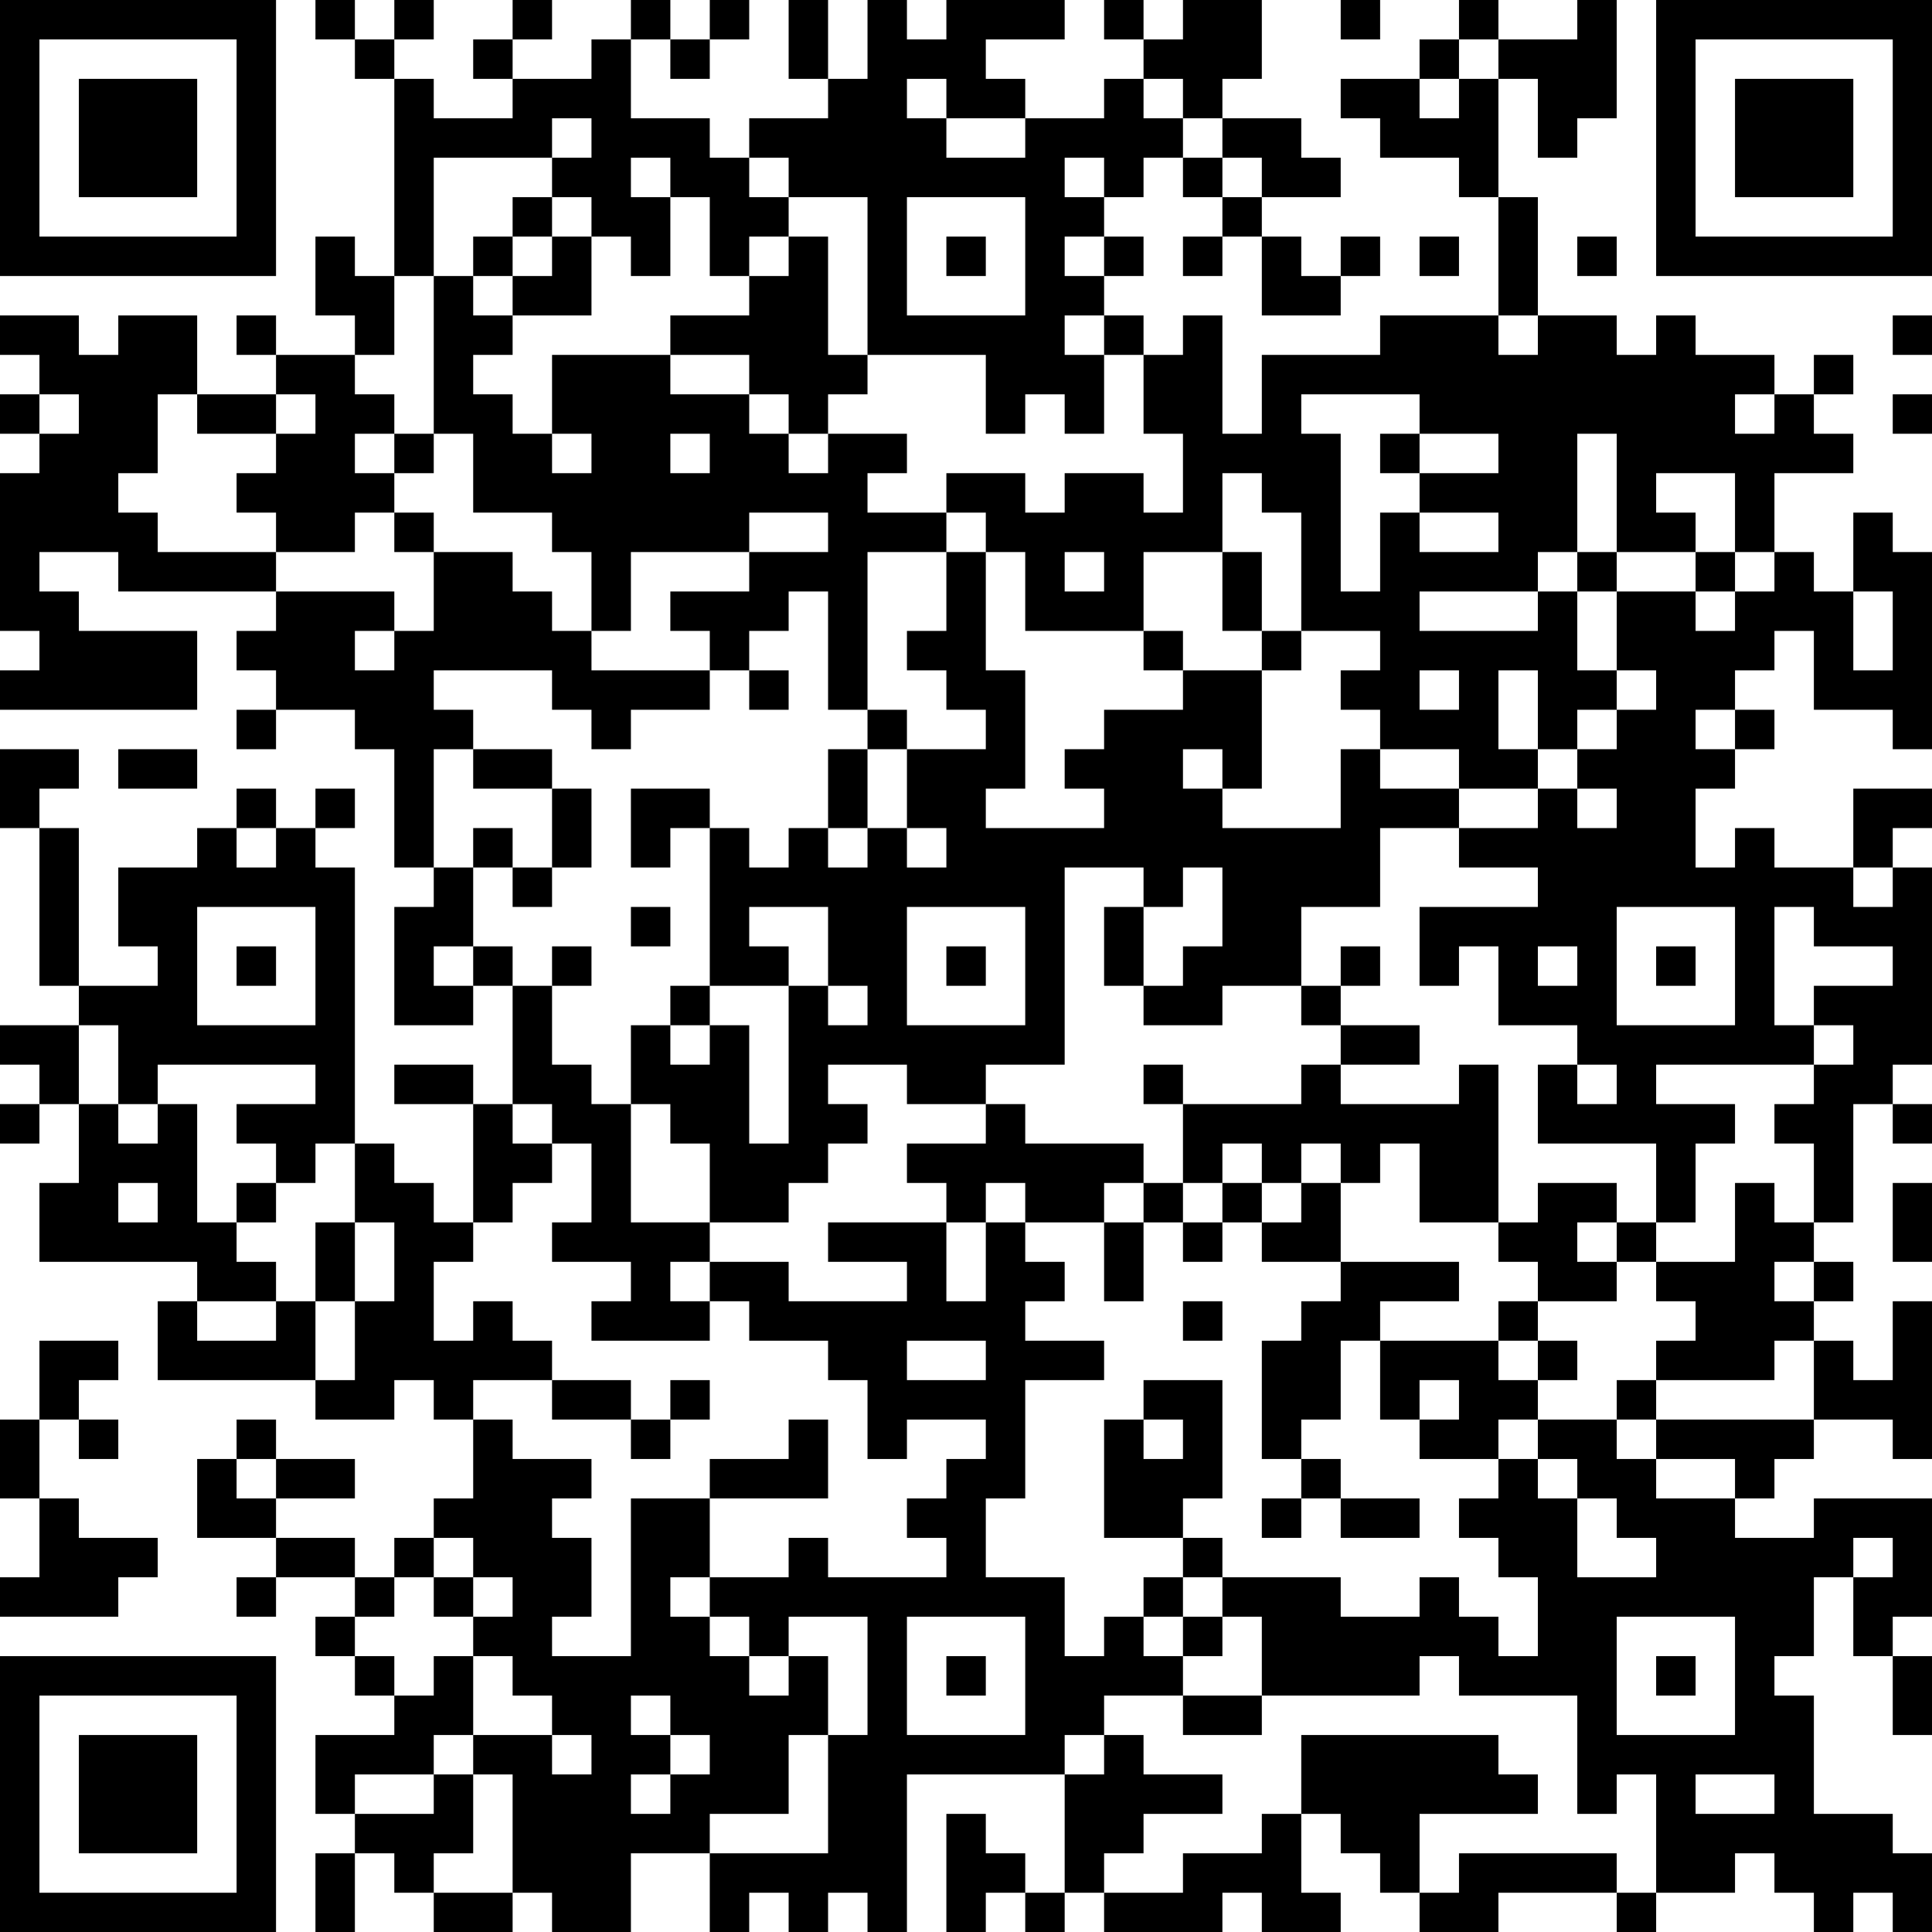 <?xml version="1.0" encoding="UTF-8"?>
<svg xmlns="http://www.w3.org/2000/svg" version="1.1" width="200" height="200" viewBox="0 0 200 200"><rect x="0" y="0" width="200" height="200" fill="#ffffff"/><g transform="scale(4.082)"><g transform="translate(0,0)"><path fill-rule="evenodd" d="M8 0L8 1L9 1L9 2L10 2L10 7L9 7L9 6L8 6L8 8L9 8L9 9L7 9L7 8L6 8L6 9L7 9L7 10L5 10L5 8L3 8L3 9L2 9L2 8L0 8L0 9L1 9L1 10L0 10L0 11L1 11L1 12L0 12L0 16L1 16L1 17L0 17L0 18L5 18L5 16L2 16L2 15L1 15L1 14L3 14L3 15L7 15L7 16L6 16L6 17L7 17L7 18L6 18L6 19L7 19L7 18L9 18L9 19L10 19L10 22L11 22L11 23L10 23L10 26L12 26L12 25L13 25L13 28L12 28L12 27L10 27L10 28L12 28L12 31L11 31L11 30L10 30L10 29L9 29L9 22L8 22L8 21L9 21L9 20L8 20L8 21L7 21L7 20L6 20L6 21L5 21L5 22L3 22L3 24L4 24L4 25L2 25L2 21L1 21L1 20L2 20L2 19L0 19L0 21L1 21L1 25L2 25L2 26L0 26L0 27L1 27L1 28L0 28L0 29L1 29L1 28L2 28L2 30L1 30L1 32L5 32L5 33L4 33L4 35L8 35L8 36L10 36L10 35L11 35L11 36L12 36L12 38L11 38L11 39L10 39L10 40L9 40L9 39L7 39L7 38L9 38L9 37L7 37L7 36L6 36L6 37L5 37L5 39L7 39L7 40L6 40L6 41L7 41L7 40L9 40L9 41L8 41L8 42L9 42L9 43L10 43L10 44L8 44L8 46L9 46L9 47L8 47L8 49L9 49L9 47L10 47L10 48L11 48L11 49L13 49L13 48L14 48L14 49L16 49L16 47L18 47L18 49L19 49L19 48L20 48L20 49L21 49L21 48L22 48L22 49L23 49L23 45L27 45L27 48L26 48L26 47L25 47L25 46L24 46L24 49L25 49L25 48L26 48L26 49L27 49L27 48L28 48L28 49L31 49L31 48L32 48L32 49L34 49L34 48L33 48L33 46L34 46L34 47L35 47L35 48L36 48L36 49L38 49L38 48L41 48L41 49L42 49L42 48L44 48L44 47L45 47L45 48L46 48L46 49L47 49L47 48L48 48L48 49L49 49L49 47L48 47L48 46L46 46L46 43L45 43L45 42L46 42L46 40L47 40L47 42L48 42L48 44L49 44L49 42L48 42L48 41L49 41L49 38L46 38L46 39L44 39L44 38L45 38L45 37L46 37L46 36L48 36L48 37L49 37L49 33L48 33L48 35L47 35L47 34L46 34L46 33L47 33L47 32L46 32L46 31L47 31L47 28L48 28L48 29L49 29L49 28L48 28L48 27L49 27L49 22L48 22L48 21L49 21L49 20L47 20L47 22L45 22L45 21L44 21L44 22L43 22L43 20L44 20L44 19L45 19L45 18L44 18L44 17L45 17L45 16L46 16L46 18L48 18L48 19L49 19L49 14L48 14L48 13L47 13L47 15L46 15L46 14L45 14L45 12L47 12L47 11L46 11L46 10L47 10L47 9L46 9L46 10L45 10L45 9L43 9L43 8L42 8L42 9L41 9L41 8L39 8L39 5L38 5L38 2L39 2L39 4L40 4L40 3L41 3L41 0L40 0L40 1L38 1L38 0L37 0L37 1L36 1L36 2L34 2L34 3L35 3L35 4L37 4L37 5L38 5L38 8L35 8L35 9L32 9L32 11L31 11L31 8L30 8L30 9L29 9L29 8L28 8L28 7L29 7L29 6L28 6L28 5L29 5L29 4L30 4L30 5L31 5L31 6L30 6L30 7L31 7L31 6L32 6L32 8L34 8L34 7L35 7L35 6L34 6L34 7L33 7L33 6L32 6L32 5L34 5L34 4L33 4L33 3L31 3L31 2L32 2L32 0L30 0L30 1L29 1L29 0L28 0L28 1L29 1L29 2L28 2L28 3L26 3L26 2L25 2L25 1L27 1L27 0L24 0L24 1L23 1L23 0L22 0L22 2L21 2L21 0L20 0L20 2L21 2L21 3L19 3L19 4L18 4L18 3L16 3L16 1L17 1L17 2L18 2L18 1L19 1L19 0L18 0L18 1L17 1L17 0L16 0L16 1L15 1L15 2L13 2L13 1L14 1L14 0L13 0L13 1L12 1L12 2L13 2L13 3L11 3L11 2L10 2L10 1L11 1L11 0L10 0L10 1L9 1L9 0ZM34 0L34 1L35 1L35 0ZM37 1L37 2L36 2L36 3L37 3L37 2L38 2L38 1ZM23 2L23 3L24 3L24 4L26 4L26 3L24 3L24 2ZM29 2L29 3L30 3L30 4L31 4L31 5L32 5L32 4L31 4L31 3L30 3L30 2ZM14 3L14 4L11 4L11 7L10 7L10 9L9 9L9 10L10 10L10 11L9 11L9 12L10 12L10 13L9 13L9 14L7 14L7 13L6 13L6 12L7 12L7 11L8 11L8 10L7 10L7 11L5 11L5 10L4 10L4 12L3 12L3 13L4 13L4 14L7 14L7 15L10 15L10 16L9 16L9 17L10 17L10 16L11 16L11 14L13 14L13 15L14 15L14 16L15 16L15 17L18 17L18 18L16 18L16 19L15 19L15 18L14 18L14 17L11 17L11 18L12 18L12 19L11 19L11 22L12 22L12 24L11 24L11 25L12 25L12 24L13 24L13 25L14 25L14 27L15 27L15 28L16 28L16 31L18 31L18 32L17 32L17 33L18 33L18 34L15 34L15 33L16 33L16 32L14 32L14 31L15 31L15 29L14 29L14 28L13 28L13 29L14 29L14 30L13 30L13 31L12 31L12 32L11 32L11 34L12 34L12 33L13 33L13 34L14 34L14 35L12 35L12 36L13 36L13 37L15 37L15 38L14 38L14 39L15 39L15 41L14 41L14 42L16 42L16 38L18 38L18 40L17 40L17 41L18 41L18 42L19 42L19 43L20 43L20 42L21 42L21 44L20 44L20 46L18 46L18 47L21 47L21 44L22 44L22 41L20 41L20 42L19 42L19 41L18 41L18 40L20 40L20 39L21 39L21 40L24 40L24 39L23 39L23 38L24 38L24 37L25 37L25 36L23 36L23 37L22 37L22 35L21 35L21 34L19 34L19 33L18 33L18 32L20 32L20 33L23 33L23 32L21 32L21 31L24 31L24 33L25 33L25 31L26 31L26 32L27 32L27 33L26 33L26 34L28 34L28 35L26 35L26 38L25 38L25 40L27 40L27 42L28 42L28 41L29 41L29 42L30 42L30 43L28 43L28 44L27 44L27 45L28 45L28 44L29 44L29 45L31 45L31 46L29 46L29 47L28 47L28 48L30 48L30 47L32 47L32 46L33 46L33 44L38 44L38 45L39 45L39 46L36 46L36 48L37 48L37 47L41 47L41 48L42 48L42 45L41 45L41 46L40 46L40 43L37 43L37 42L36 42L36 43L32 43L32 41L31 41L31 40L34 40L34 41L36 41L36 40L37 40L37 41L38 41L38 42L39 42L39 40L38 40L38 39L37 39L37 38L38 38L38 37L39 37L39 38L40 38L40 40L42 40L42 39L41 39L41 38L40 38L40 37L39 37L39 36L41 36L41 37L42 37L42 38L44 38L44 37L42 37L42 36L46 36L46 34L45 34L45 35L42 35L42 34L43 34L43 33L42 33L42 32L44 32L44 30L45 30L45 31L46 31L46 29L45 29L45 28L46 28L46 27L47 27L47 26L46 26L46 25L48 25L48 24L46 24L46 23L45 23L45 26L46 26L46 27L42 27L42 28L44 28L44 29L43 29L43 31L42 31L42 29L39 29L39 27L40 27L40 28L41 28L41 27L40 27L40 26L38 26L38 24L37 24L37 25L36 25L36 23L39 23L39 22L37 22L37 21L39 21L39 20L40 20L40 21L41 21L41 20L40 20L40 19L41 19L41 18L42 18L42 17L41 17L41 15L43 15L43 16L44 16L44 15L45 15L45 14L44 14L44 12L42 12L42 13L43 13L43 14L41 14L41 11L40 11L40 14L39 14L39 15L36 15L36 16L39 16L39 15L40 15L40 17L41 17L41 18L40 18L40 19L39 19L39 17L38 17L38 19L39 19L39 20L37 20L37 19L35 19L35 18L34 18L34 17L35 17L35 16L33 16L33 13L32 13L32 12L31 12L31 14L29 14L29 16L26 16L26 14L25 14L25 13L24 13L24 12L26 12L26 13L27 13L27 12L29 12L29 13L30 13L30 11L29 11L29 9L28 9L28 8L27 8L27 9L28 9L28 11L27 11L27 10L26 10L26 11L25 11L25 9L22 9L22 5L20 5L20 4L19 4L19 5L20 5L20 6L19 6L19 7L18 7L18 5L17 5L17 4L16 4L16 5L17 5L17 7L16 7L16 6L15 6L15 5L14 5L14 4L15 4L15 3ZM27 4L27 5L28 5L28 4ZM13 5L13 6L12 6L12 7L11 7L11 11L10 11L10 12L11 12L11 11L12 11L12 13L14 13L14 14L15 14L15 16L16 16L16 14L19 14L19 15L17 15L17 16L18 16L18 17L19 17L19 18L20 18L20 17L19 17L19 16L20 16L20 15L21 15L21 18L22 18L22 19L21 19L21 21L20 21L20 22L19 22L19 21L18 21L18 20L16 20L16 22L17 22L17 21L18 21L18 25L17 25L17 26L16 26L16 28L17 28L17 29L18 29L18 31L20 31L20 30L21 30L21 29L22 29L22 28L21 28L21 27L23 27L23 28L25 28L25 29L23 29L23 30L24 30L24 31L25 31L25 30L26 30L26 31L28 31L28 33L29 33L29 31L30 31L30 32L31 32L31 31L32 31L32 32L34 32L34 33L33 33L33 34L32 34L32 37L33 37L33 38L32 38L32 39L33 39L33 38L34 38L34 39L36 39L36 38L34 38L34 37L33 37L33 36L34 36L34 34L35 34L35 36L36 36L36 37L38 37L38 36L39 36L39 35L40 35L40 34L39 34L39 33L41 33L41 32L42 32L42 31L41 31L41 30L39 30L39 31L38 31L38 27L37 27L37 28L34 28L34 27L36 27L36 26L34 26L34 25L35 25L35 24L34 24L34 25L33 25L33 23L35 23L35 21L37 21L37 20L35 20L35 19L34 19L34 21L31 21L31 20L32 20L32 17L33 17L33 16L32 16L32 14L31 14L31 16L32 16L32 17L30 17L30 16L29 16L29 17L30 17L30 18L28 18L28 19L27 19L27 20L28 20L28 21L25 21L25 20L26 20L26 17L25 17L25 14L24 14L24 13L22 13L22 12L23 12L23 11L21 11L21 10L22 10L22 9L21 9L21 6L20 6L20 7L19 7L19 8L17 8L17 9L14 9L14 11L13 11L13 10L12 10L12 9L13 9L13 8L15 8L15 6L14 6L14 5ZM23 5L23 8L26 8L26 5ZM13 6L13 7L12 7L12 8L13 8L13 7L14 7L14 6ZM24 6L24 7L25 7L25 6ZM27 6L27 7L28 7L28 6ZM36 6L36 7L37 7L37 6ZM40 6L40 7L41 7L41 6ZM38 8L38 9L39 9L39 8ZM48 8L48 9L49 9L49 8ZM17 9L17 10L19 10L19 11L20 11L20 12L21 12L21 11L20 11L20 10L19 10L19 9ZM1 10L1 11L2 11L2 10ZM33 10L33 11L34 11L34 15L35 15L35 13L36 13L36 14L38 14L38 13L36 13L36 12L38 12L38 11L36 11L36 10ZM44 10L44 11L45 11L45 10ZM48 10L48 11L49 11L49 10ZM14 11L14 12L15 12L15 11ZM17 11L17 12L18 12L18 11ZM35 11L35 12L36 12L36 11ZM10 13L10 14L11 14L11 13ZM19 13L19 14L21 14L21 13ZM22 14L22 18L23 18L23 19L22 19L22 21L21 21L21 22L22 22L22 21L23 21L23 22L24 22L24 21L23 21L23 19L25 19L25 18L24 18L24 17L23 17L23 16L24 16L24 14ZM27 14L27 15L28 15L28 14ZM40 14L40 15L41 15L41 14ZM43 14L43 15L44 15L44 14ZM47 15L47 17L48 17L48 15ZM36 17L36 18L37 18L37 17ZM43 18L43 19L44 19L44 18ZM3 19L3 20L5 20L5 19ZM12 19L12 20L14 20L14 22L13 22L13 21L12 21L12 22L13 22L13 23L14 23L14 22L15 22L15 20L14 20L14 19ZM30 19L30 20L31 20L31 19ZM6 21L6 22L7 22L7 21ZM27 22L27 27L25 27L25 28L26 28L26 29L29 29L29 30L28 30L28 31L29 31L29 30L30 30L30 31L31 31L31 30L32 30L32 31L33 31L33 30L34 30L34 32L37 32L37 33L35 33L35 34L38 34L38 35L39 35L39 34L38 34L38 33L39 33L39 32L38 32L38 31L36 31L36 29L35 29L35 30L34 30L34 29L33 29L33 30L32 30L32 29L31 29L31 30L30 30L30 28L33 28L33 27L34 27L34 26L33 26L33 25L31 25L31 26L29 26L29 25L30 25L30 24L31 24L31 22L30 22L30 23L29 23L29 22ZM47 22L47 23L48 23L48 22ZM5 23L5 26L8 26L8 23ZM16 23L16 24L17 24L17 23ZM19 23L19 24L20 24L20 25L18 25L18 26L17 26L17 27L18 27L18 26L19 26L19 29L20 29L20 25L21 25L21 26L22 26L22 25L21 25L21 23ZM23 23L23 26L26 26L26 23ZM28 23L28 25L29 25L29 23ZM41 23L41 26L44 26L44 23ZM6 24L6 25L7 25L7 24ZM14 24L14 25L15 25L15 24ZM24 24L24 25L25 25L25 24ZM39 24L39 25L40 25L40 24ZM42 24L42 25L43 25L43 24ZM2 26L2 28L3 28L3 29L4 29L4 28L5 28L5 31L6 31L6 32L7 32L7 33L5 33L5 34L7 34L7 33L8 33L8 35L9 35L9 33L10 33L10 31L9 31L9 29L8 29L8 30L7 30L7 29L6 29L6 28L8 28L8 27L4 27L4 28L3 28L3 26ZM29 27L29 28L30 28L30 27ZM3 30L3 31L4 31L4 30ZM6 30L6 31L7 31L7 30ZM48 30L48 32L49 32L49 30ZM8 31L8 33L9 33L9 31ZM40 31L40 32L41 32L41 31ZM45 32L45 33L46 33L46 32ZM30 33L30 34L31 34L31 33ZM1 34L1 36L0 36L0 38L1 38L1 40L0 40L0 41L3 41L3 40L4 40L4 39L2 39L2 38L1 38L1 36L2 36L2 37L3 37L3 36L2 36L2 35L3 35L3 34ZM23 34L23 35L25 35L25 34ZM14 35L14 36L16 36L16 37L17 37L17 36L18 36L18 35L17 35L17 36L16 36L16 35ZM29 35L29 36L28 36L28 39L30 39L30 40L29 40L29 41L30 41L30 42L31 42L31 41L30 41L30 40L31 40L31 39L30 39L30 38L31 38L31 35ZM36 35L36 36L37 36L37 35ZM41 35L41 36L42 36L42 35ZM20 36L20 37L18 37L18 38L21 38L21 36ZM29 36L29 37L30 37L30 36ZM6 37L6 38L7 38L7 37ZM11 39L11 40L10 40L10 41L9 41L9 42L10 42L10 43L11 43L11 42L12 42L12 44L11 44L11 45L9 45L9 46L11 46L11 45L12 45L12 47L11 47L11 48L13 48L13 45L12 45L12 44L14 44L14 45L15 45L15 44L14 44L14 43L13 43L13 42L12 42L12 41L13 41L13 40L12 40L12 39ZM47 39L47 40L48 40L48 39ZM11 40L11 41L12 41L12 40ZM23 41L23 44L26 44L26 41ZM41 41L41 44L44 44L44 41ZM24 42L24 43L25 43L25 42ZM42 42L42 43L43 43L43 42ZM16 43L16 44L17 44L17 45L16 45L16 46L17 46L17 45L18 45L18 44L17 44L17 43ZM30 43L30 44L32 44L32 43ZM43 45L43 46L45 46L45 45ZM0 0L0 7L7 7L7 0ZM1 1L1 6L6 6L6 1ZM2 2L2 5L5 5L5 2ZM42 0L42 7L49 7L49 0ZM43 1L43 6L48 6L48 1ZM44 2L44 5L47 5L47 2ZM0 42L0 49L7 49L7 42ZM1 43L1 48L6 48L6 43ZM2 44L2 47L5 47L5 44Z" fill="#000000"/></g></g></svg>
